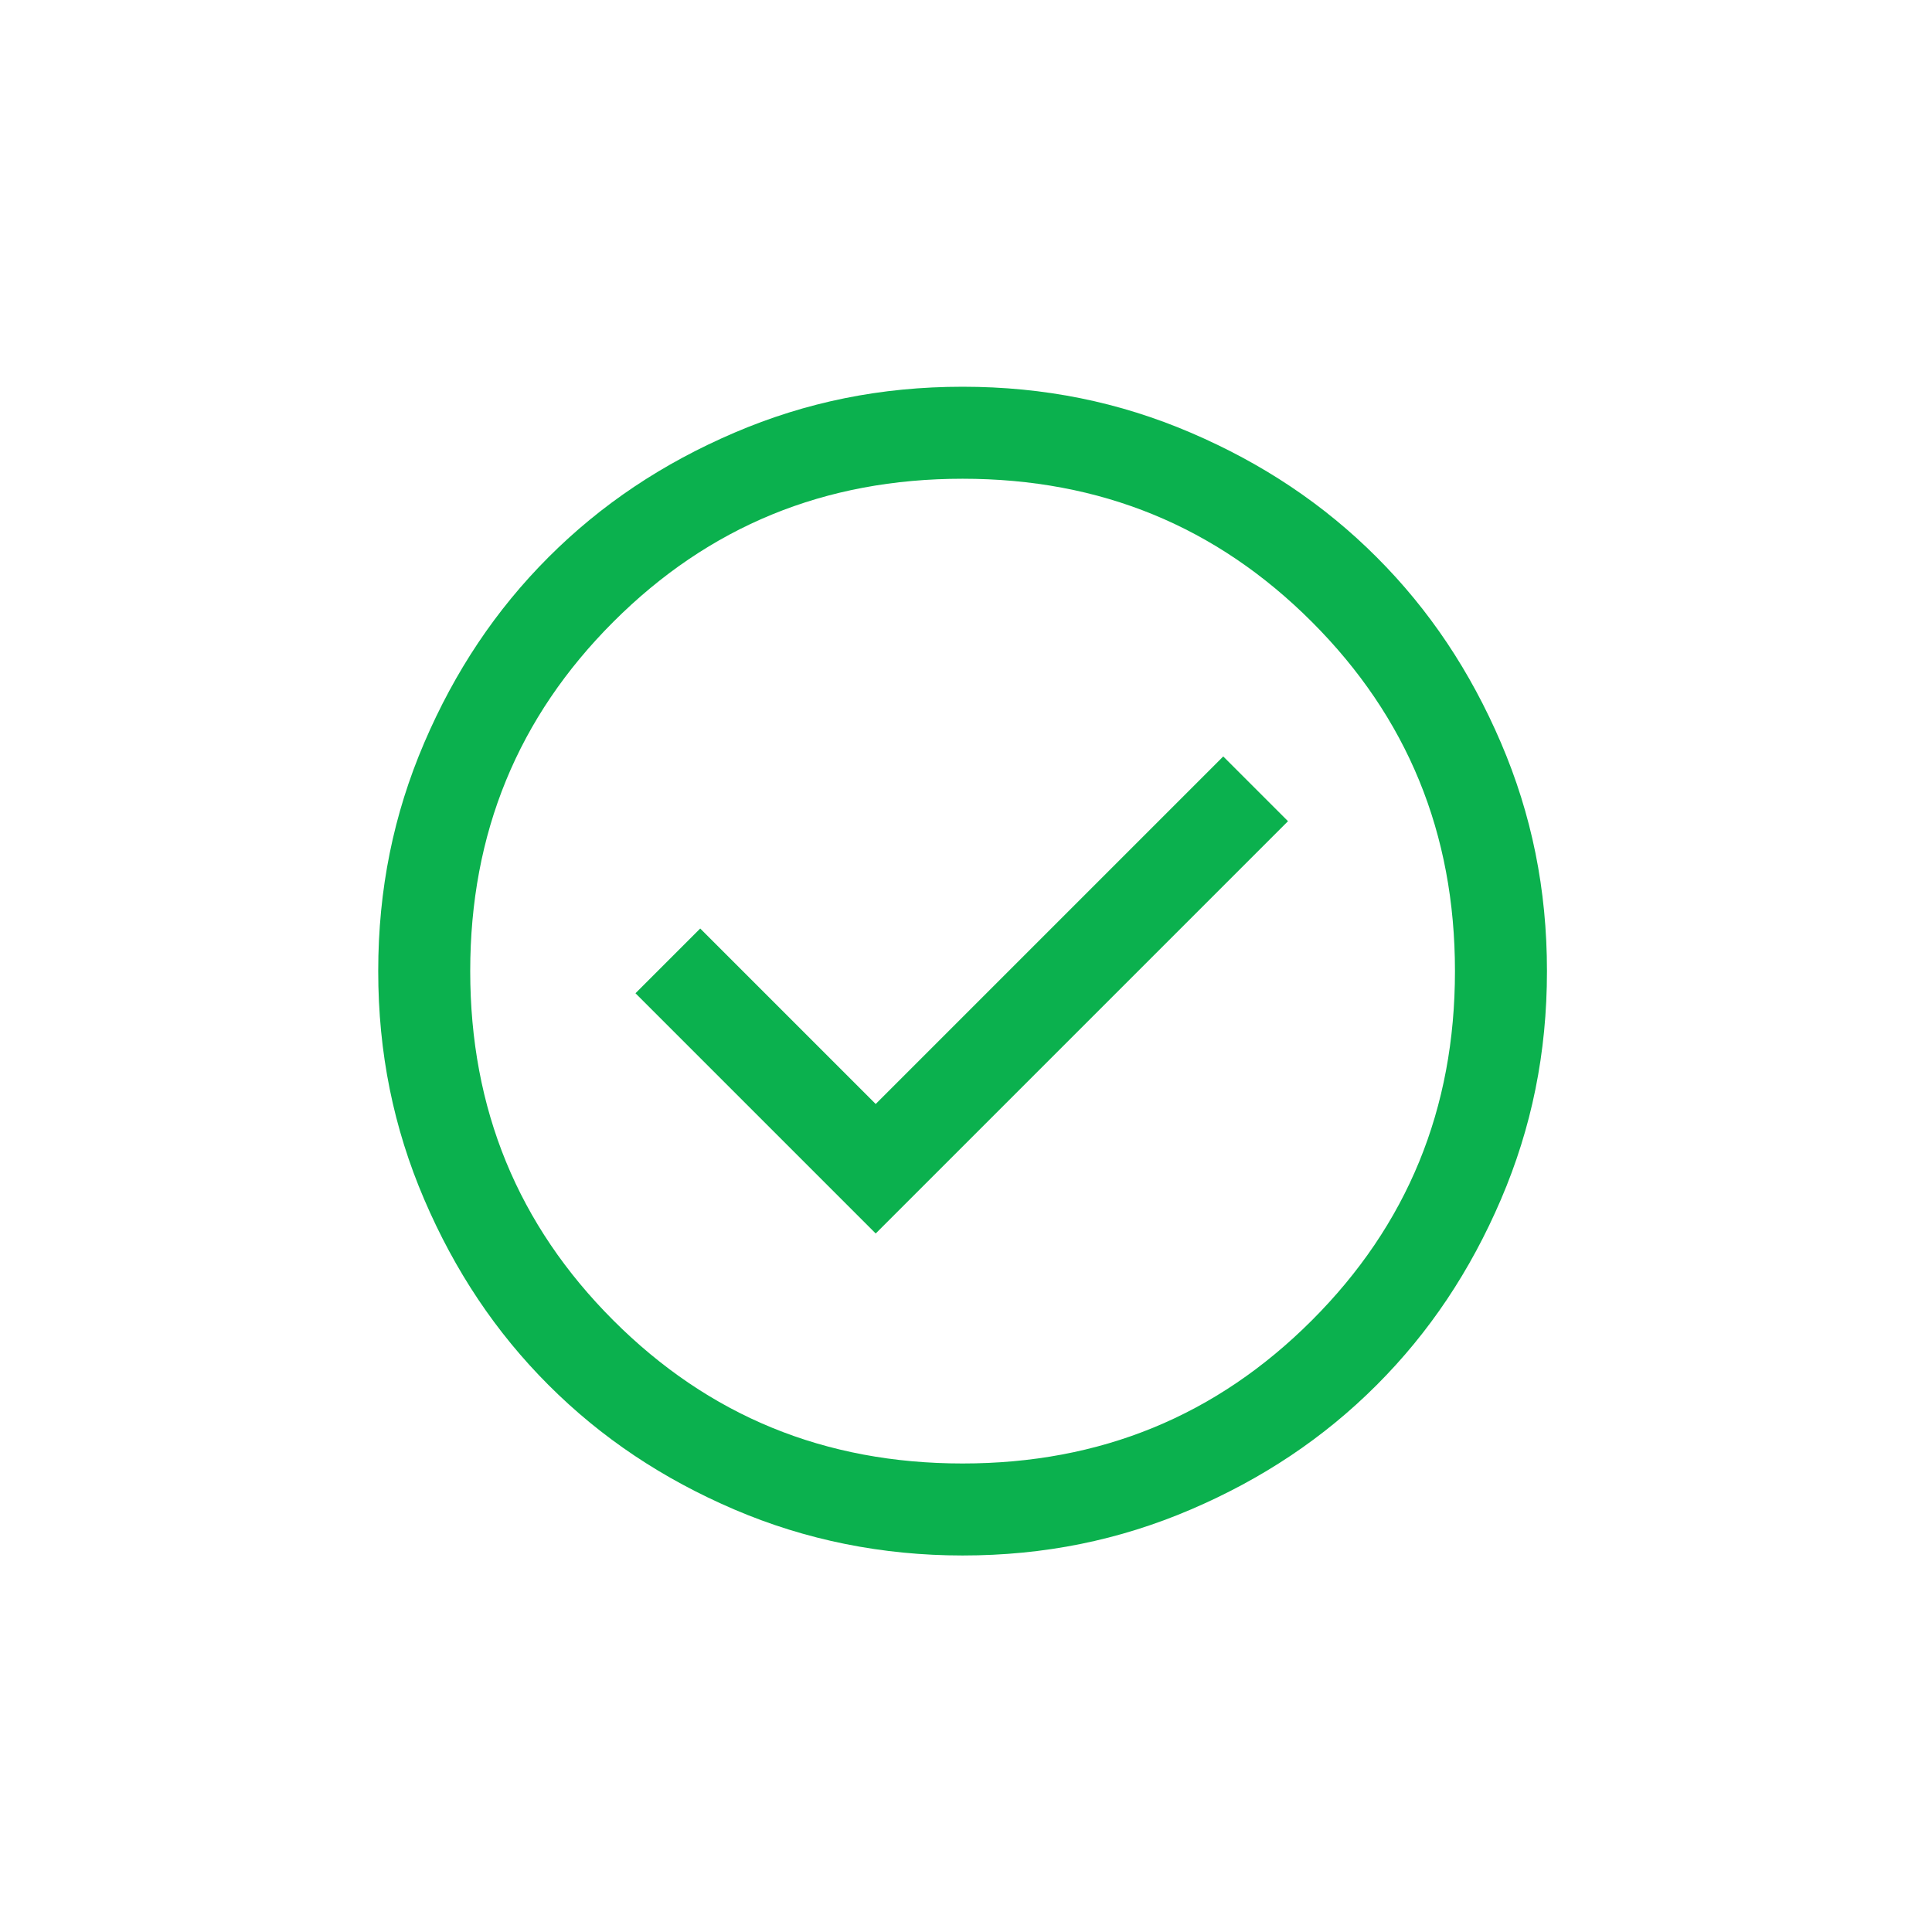 <?xml version="1.0" encoding="UTF-8"?>
<svg xmlns="http://www.w3.org/2000/svg" version="1.1" viewBox="0 0 113.4 113.4">
  <defs>
    <style>
      .cls-1 {
        fill: #0bb14e;
      }
    </style>
  </defs>
  <!-- Generator: Adobe Illustrator 28.7.0, SVG Export Plug-In . SVG Version: 1.2.0 Build 136)  -->
  <g>
    <g id="Layer_1">
      <path class="cls-1" d="M56.5,85.9c8.1,0,14.9-2.8,20.5-8.4,5.6-5.6,8.4-12.4,8.4-20.5s-2.8-14.9-8.4-20.5c-5.6-5.6-12.4-8.4-20.5-8.4s-14.9,2.8-20.5,8.4-8.4,12.4-8.4,20.5,2.8,14.9,8.4,20.5c5.6,5.6,12.4,8.4,20.5,8.4M56.5,91.3c-4.7,0-9.2-.9-13.4-2.7-4.2-1.8-7.8-4.2-10.9-7.3-3.1-3.1-5.5-6.7-7.3-10.9-1.8-4.2-2.7-8.6-2.7-13.4s.9-9.2,2.7-13.4c1.8-4.2,4.2-7.8,7.3-10.9,3.1-3.1,6.7-5.5,10.9-7.3,4.2-1.8,8.6-2.7,13.4-2.7s9.2.9,13.4,2.7c4.2,1.8,7.8,4.2,10.9,7.3,3.1,3.1,5.5,6.7,7.3,10.9,1.8,4.2,2.7,8.6,2.7,13.4s-.9,9.2-2.7,13.4c-1.8,4.2-4.2,7.8-7.3,10.9-3.1,3.1-6.7,5.5-10.9,7.3-4.2,1.8-8.6,2.7-13.4,2.7M51.4,72.4l24.2-24.2-3.8-3.8-20.4,20.4-10.3-10.3-3.8,3.8,14.1,14.1Z"/>
    </g>
  </g>
</svg>